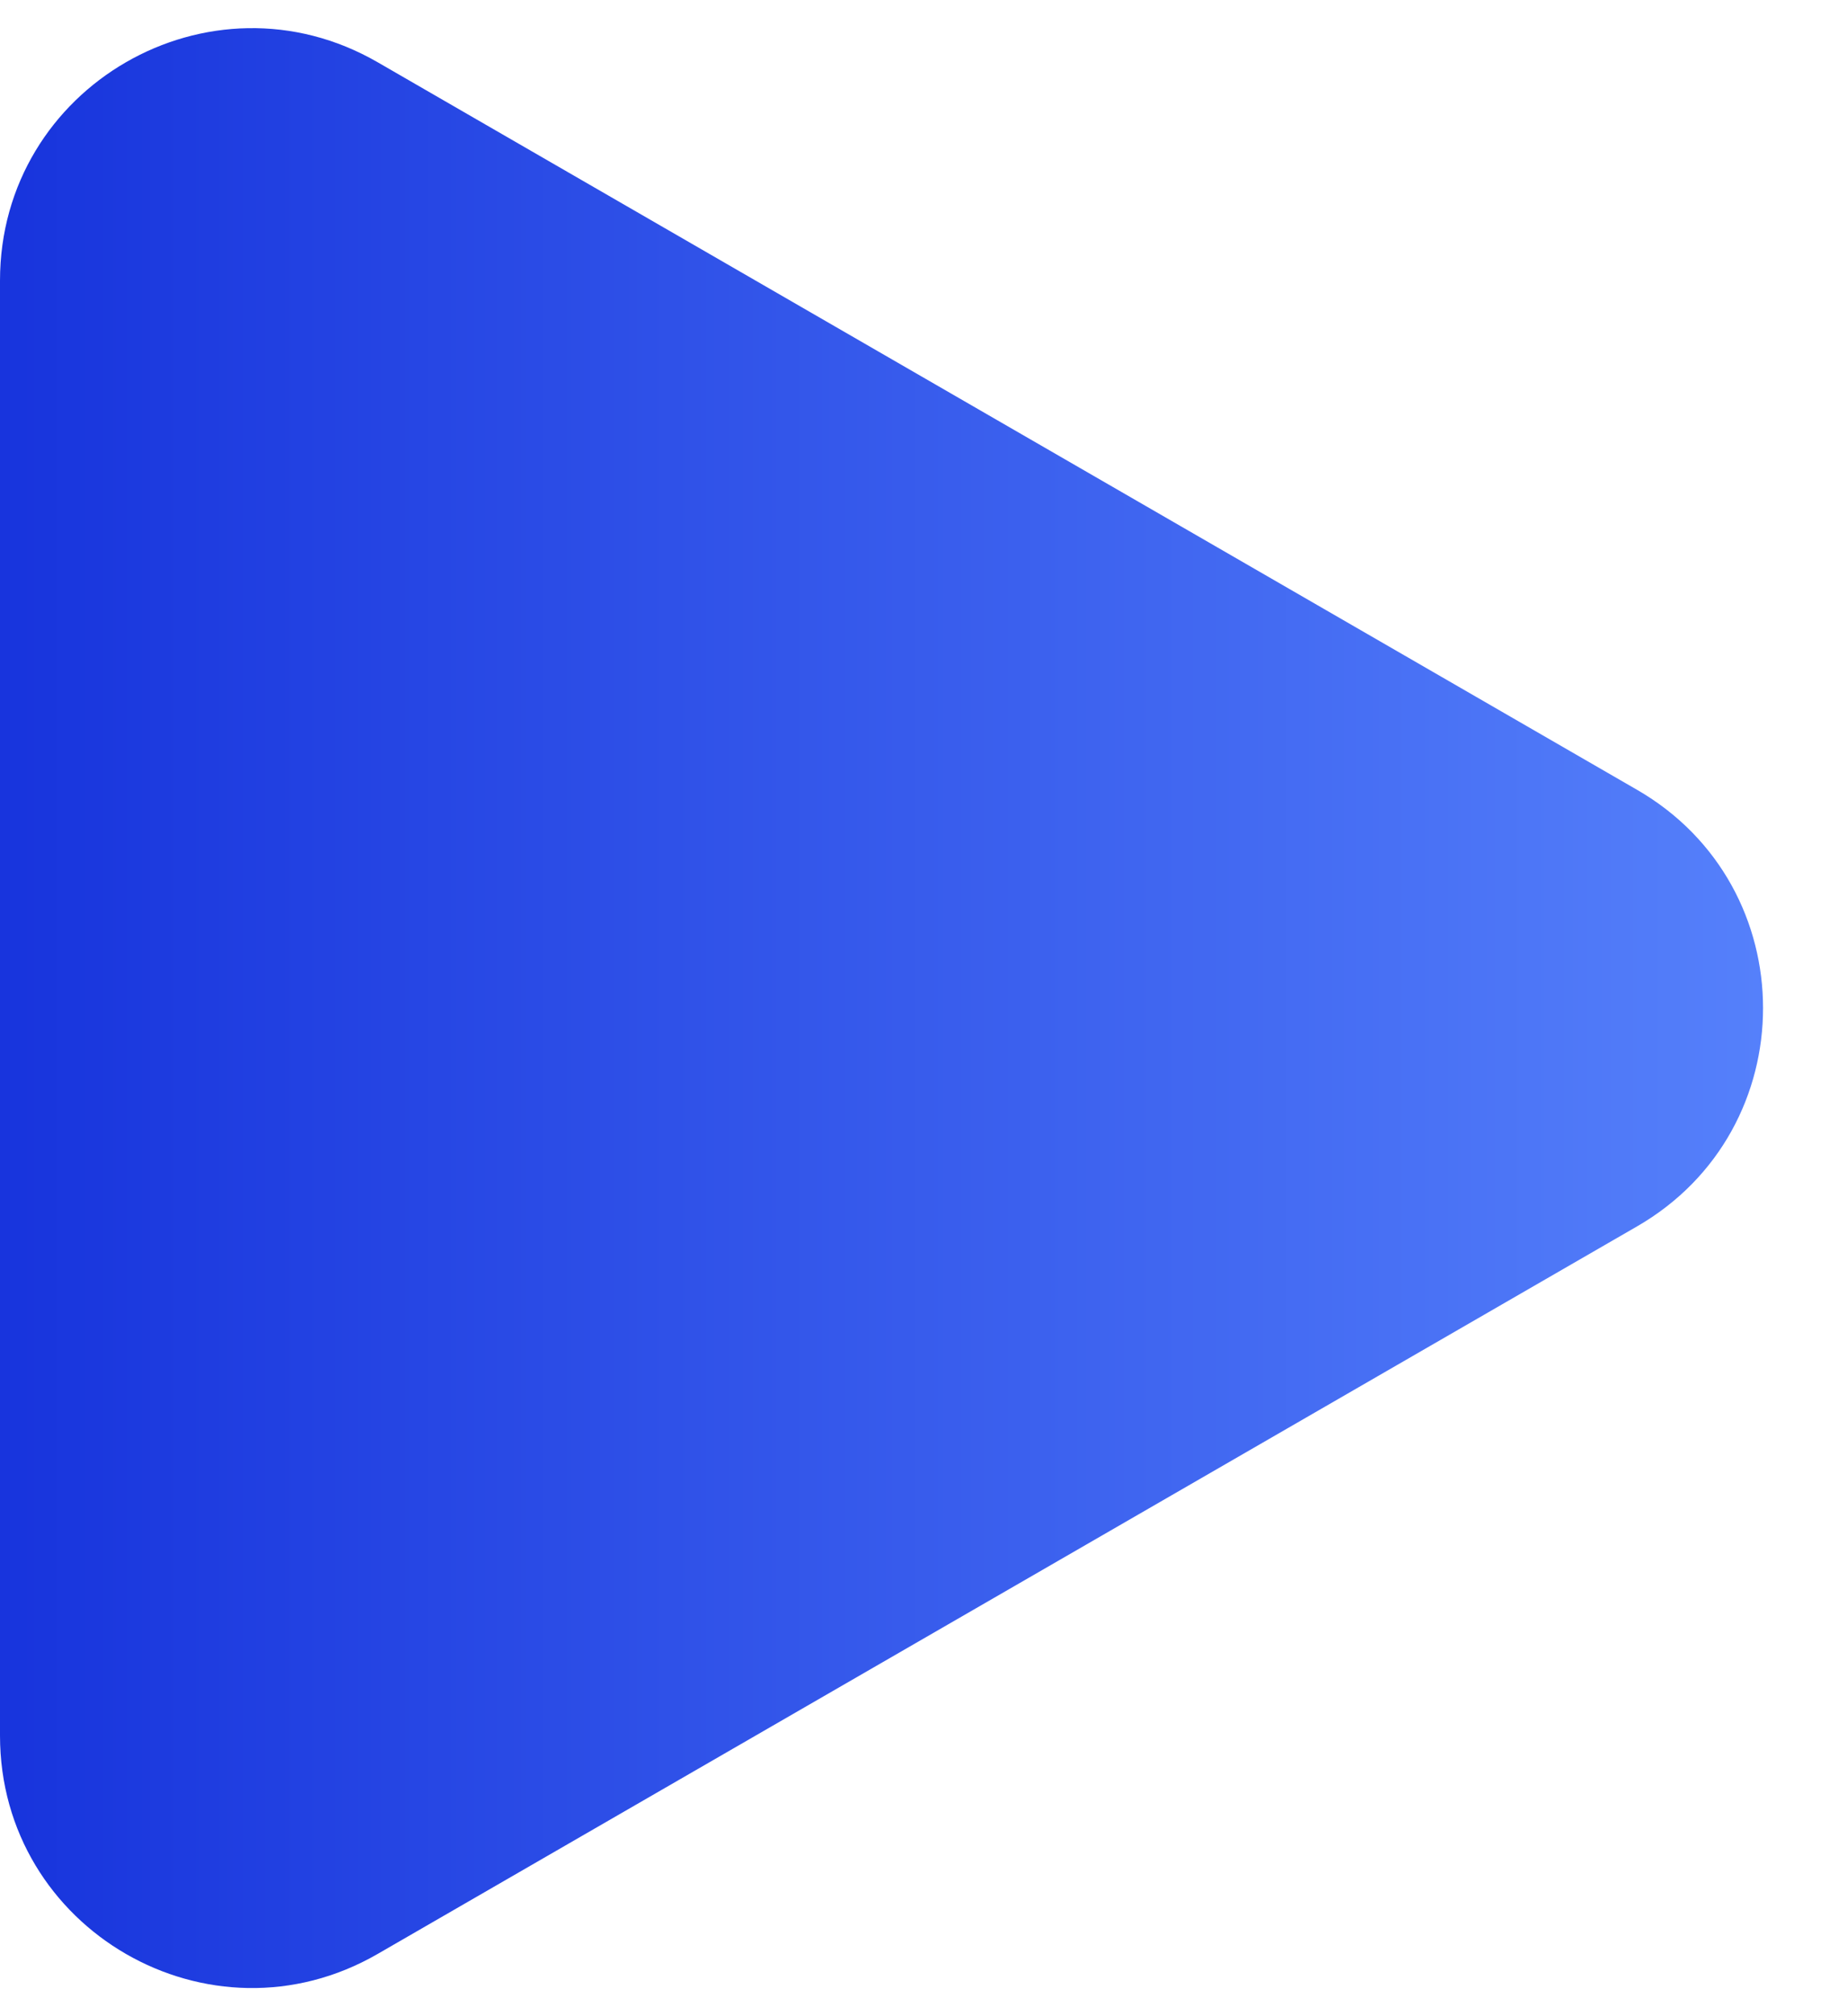 <svg width="11" height="12" viewBox="0 0 11 12" fill="none" xmlns="http://www.w3.org/2000/svg">
<path d="M9.75 4.701C10.75 5.278 10.75 6.722 9.75 7.299L2.25 11.629C1.25 12.207 0 11.485 0 10.33V1.67C0 0.515 1.25 -0.207 2.25 0.371L9.75 4.701Z" fill="url(#paint0_linear_17574_29971)"/>
<defs>
<linearGradient id="paint0_linear_17574_29971" x1="12" y1="6" x2="-4" y2="6" gradientUnits="userSpaceOnUse">
<stop stop-color="#5E8BFF"/>
<stop offset="1" stop-color="#0017D1"/>
</linearGradient>
</defs>
</svg>
